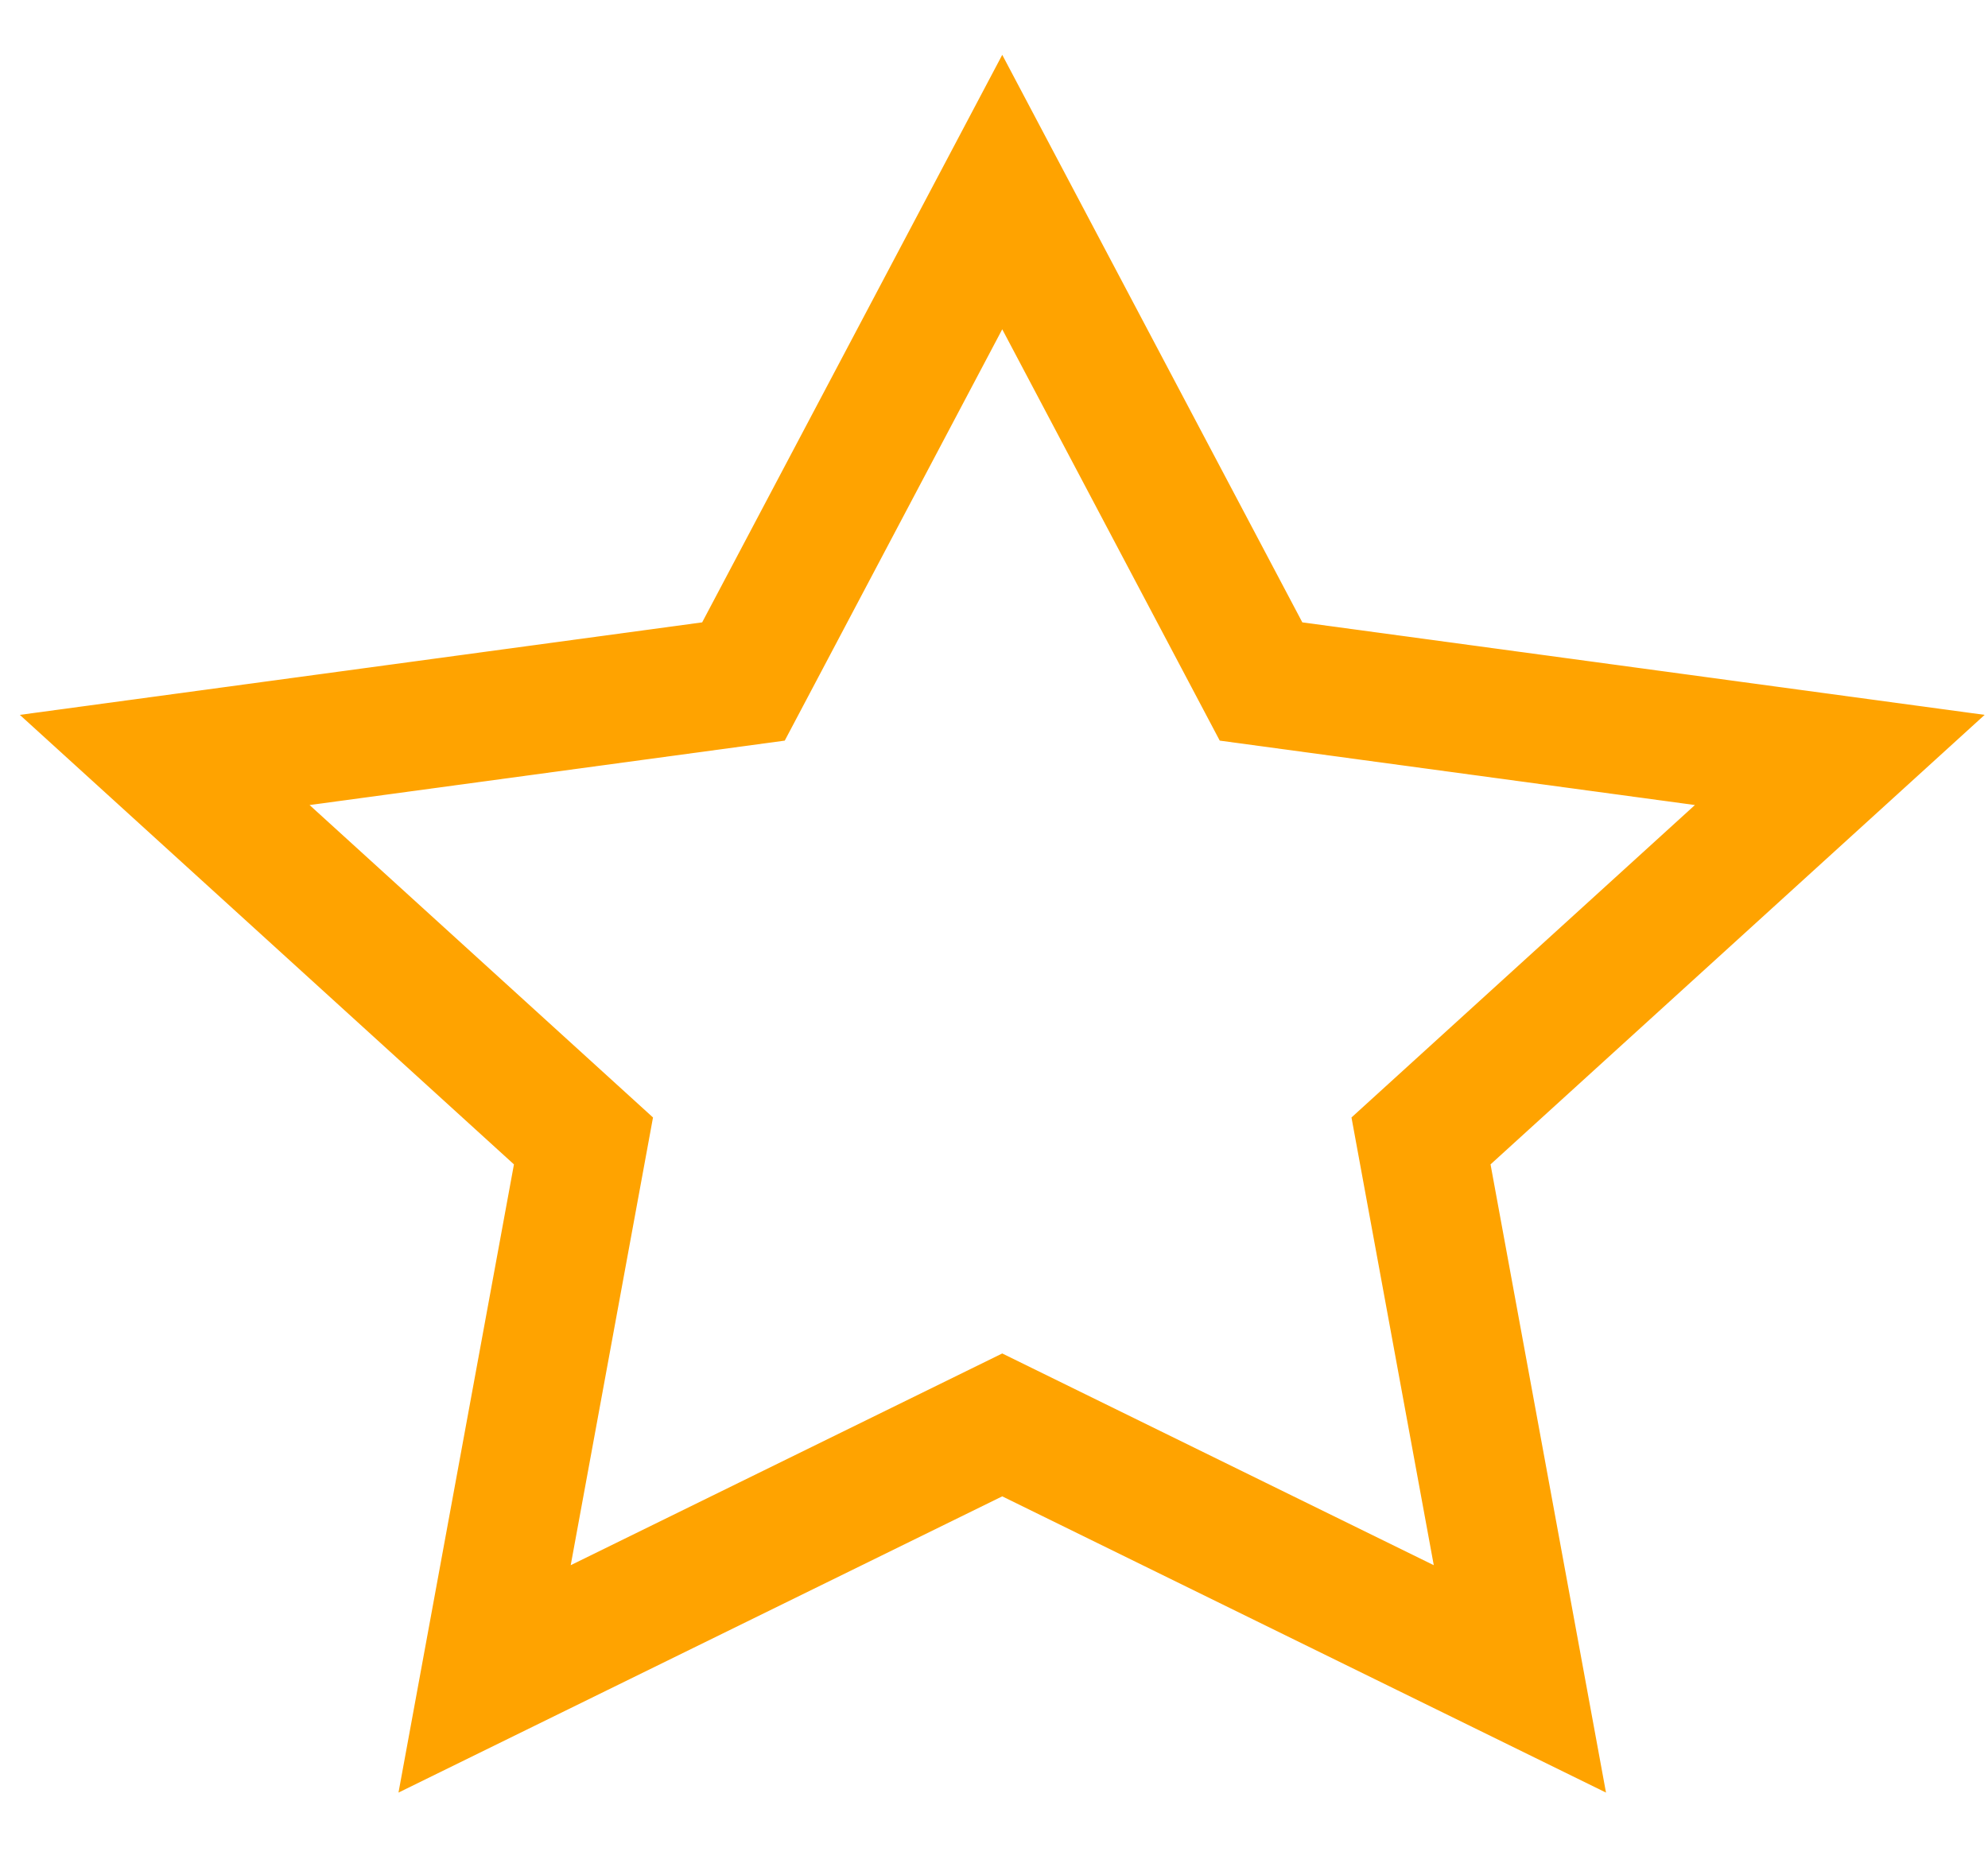 <svg xmlns="http://www.w3.org/2000/svg" width="34" height="32"><path fill="none" stroke="#ffa300" stroke-width="2.194" d="M17.141 24.371l-8.853 4.344 1.691-9.201-7.162-6.516 9.898-1.342 4.426-8.371 4.426 8.371 9.898 1.342-7.162 6.516 1.691 9.201z"/></svg>